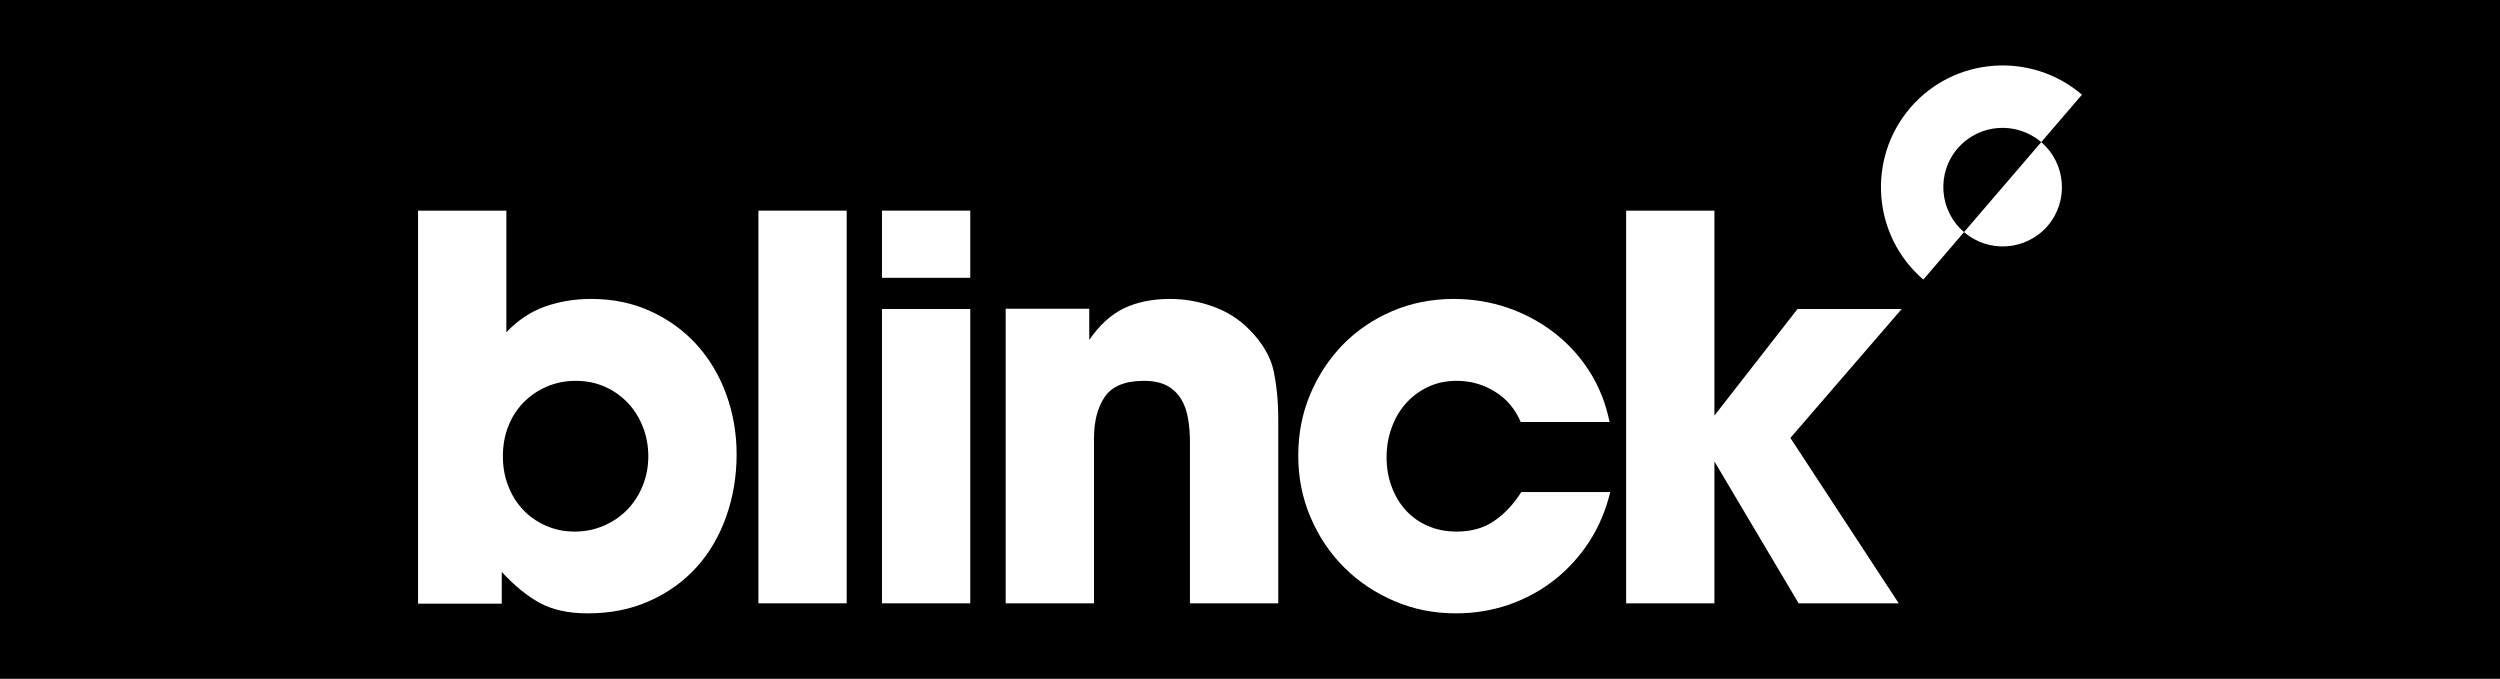 <?xml version="1.0" encoding="UTF-8"?> <svg xmlns="http://www.w3.org/2000/svg" id="Layer_2" viewBox="0 0 8560.63 2324.41"><defs><style>.cls-1{fill:#fff;}</style></defs><g id="Layer_1-2"><rect width="8560.63" height="2324.41"></rect><path class="cls-1" d="M2522.36,1555.95c0,75.24-12.01,146.09-35.56,212.66-23.41,66.74-57.31,124.5-101.47,173.44-44.31,48.95-98.2,87.71-161.36,115.83-63.46,28.57-133.77,42.41-211.68,42.41-65.74,0-120.6-12.02-164.47-36.03-43.63-23.86-86.95-59.43-129.73-106.09v108.83h-286.59V721.29h302.39v416.49c38.92-41.19,83.3-70.53,132.1-88.01,49.33-17.33,102-26.15,158.24-26.15,75.18,0,143.43,14.29,204.46,42.57,61.34,28.12,113.76,66.43,157.71,114.92,43.39,48.18,77,104.88,100.41,169.18,23.55,64.6,35.56,133.16,35.56,205.66ZM2219.94,1562.19c0-35.42-6.16-68.4-18.24-99.56-11.94-31.17-29.11-58.83-51.31-82.39-22.11-23.55-48.56-42.41-78.73-55.78-30.25-13.53-63.61-20.37-99.87-20.37s-69.99,6.84-100.91,20.37c-30.71,13.37-57.23,31.92-79.36,54.88-22.03,23.1-39.45,50-51.29,81.17-12.32,31.31-18.24,64.9-18.24,101.69s5.92,70.39,18.24,101.39c11.84,31.17,28.8,58.37,50.23,81.32,21.5,22.95,47.5,41.35,77.67,54.72,30.25,13.53,63.25,20.68,99.87,20.68s69.77-7.15,100.55-20.68c30.88-13.37,57.62-31.77,79.72-54.72,22.13-22.95,39.76-50.16,52.37-81.32,12.68-31,19.3-64.76,19.3-101.39Z"></path><path class="cls-1" d="M2596.98,2065.94V721.29h302.27v1344.64h-302.27Z"></path><path class="cls-1" d="M3020.1,951.27v-229.98h302.35v229.98h-302.35ZM3020.1,2065.94v-1007.8h302.35v1007.8h-302.35Z"></path><path class="cls-1" d="M4074.65,2065.94v-551.64c0-28.26-1.98-54.86-6.4-79.95-3.79-24.62-11.38-46.96-23.1-66.72-11.33-19.3-27.44-34.82-48.17-46.52-20.92-11.25-47.52-17.02-79.75-17.02-64.29,0-109.05,18.09-133.98,54.42-25.01,36.64-37.16,84.21-37.16,143.49v563.95h-302.42v-1008.86h286.14v106.85c34.74-50.47,74.58-86.95,118.81-108.22,44.31-21.14,96.9-32.08,157.47-32.08,49.72,0,98.5,8.36,145.92,25.39,47.81,16.88,89.17,42.56,124.13,77.67,45.68,45.6,73.88,93.18,84.75,141.98,10.41,49.39,16.19,104.42,16.19,166.3v630.97h-302.42Z"></path><path class="cls-1" d="M5442.54,1853.89c-33.05,50.77-72.72,94.85-119.17,131.34-46.43,36.79-98.5,64.9-156.09,85.27-58.01,19.76-118.42,29.8-181.35,29.8-75.31,0-146-13.84-211.97-42.41-65.74-28.12-122.68-66.44-171.24-114.92-48.55-48.19-86.8-105.49-114.99-171.31-28.12-65.66-42.19-136.35-42.19-211.59s13.77-145.47,41.19-210.54c27.83-65.2,65.22-121.9,112.79-170.55,47.81-48.48,104.13-86.34,168.41-113.85,64.7-27.36,134.69-41.5,209.78-41.5,64.45,0,125.94,10.18,184.31,29.94,58.68,20.38,111.8,48.65,159.23,85.28,47.81,36.64,88.26,81.01,121.3,132.41,32.61,51.37,55.78,109.13,69.17,173.89h-304.31c-18.77-44.23-47.88-79.04-87.64-103.68-39.74-24.91-83.59-37.39-132.08-37.39-36.26,0-69.33,7.14-98.88,21.43-29.5,14.13-54.43,32.99-75.47,56.7-20.76,23.71-37.02,51.37-48.2,83.3-11.69,31.93-17.18,65.52-17.18,100.64s5.48,68.4,17.18,99.55c11.18,31.31,27.45,58.07,48.2,81.18,21.04,22.95,45.97,41.05,75.47,53.81,29.54,12.92,62.62,19.61,98.88,19.61,51.22,0,94.15-12.31,128.89-36.63,35.34-23.87,66.05-57,92.89-98.8h304.37c-14.74,62.02-38.68,118.26-71.29,169.03Z"></path><path class="cls-1" d="M6130.75,1499.57l370.99,566.37h-342.79l-288.34-485.82v485.82h-302.27V721.29h302.27v701.65l284.54-364.81h356.75l-381.15,441.43Z"></path><path class="cls-1" d="M7129.13,324.24l-139.47,162.5c-85.11-72.66-213.17-63.54-286.38,21.59-73.03,84.96-63.08,213.72,22.04,286.38l-139.3,162.65c-174.49-149.73-194.43-413.61-44.76-588.26,149.71-174.51,413.38-193.96,587.88-44.85Z"></path><path class="cls-1" d="M6989.66,486.75c85.14,72.8,95.02,201.55,22.13,286.53-73.27,84.96-201.34,94.69-286.47,21.43l264.34-307.96Z"></path></g></svg> 